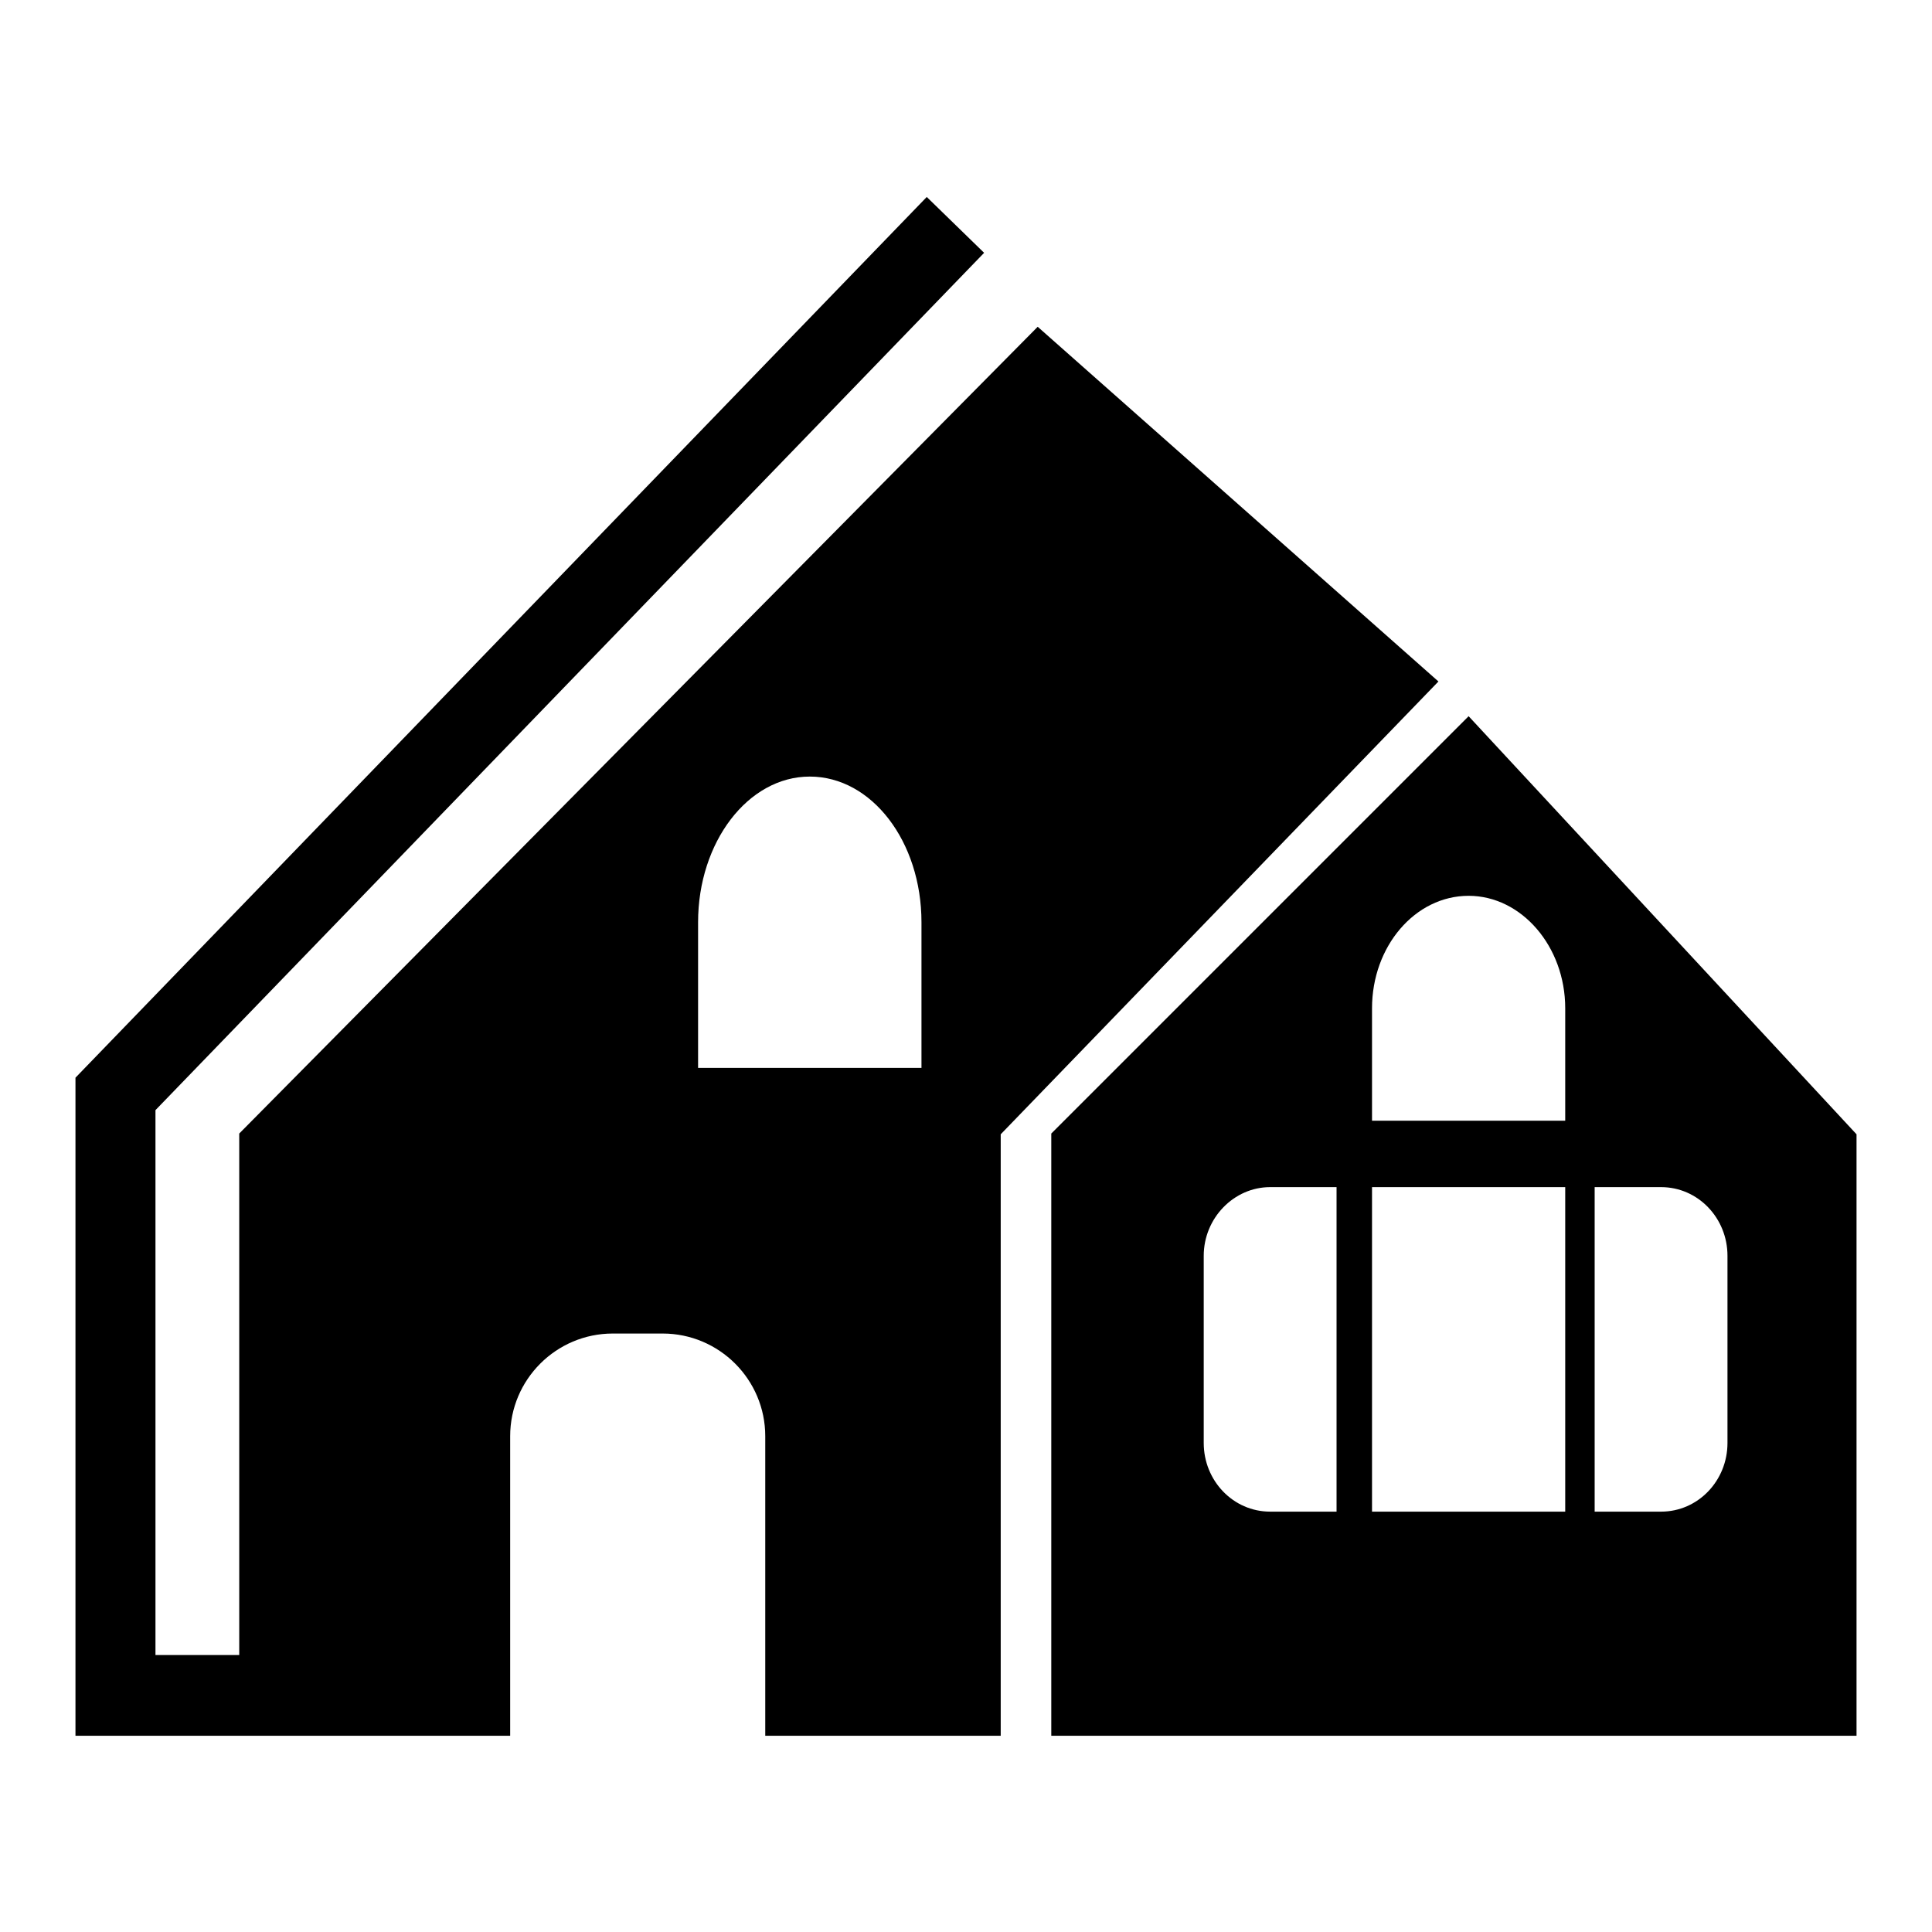 <?xml version="1.0" encoding="utf-8"?>
<!-- Svg Vector Icons : http://www.onlinewebfonts.com/icon -->
<!DOCTYPE svg PUBLIC "-//W3C//DTD SVG 1.1//EN" "http://www.w3.org/Graphics/SVG/1.1/DTD/svg11.dtd">
<svg version="1.1" xmlns="http://www.w3.org/2000/svg" xmlns:xlink="http://www.w3.org/1999/xlink" x="0px" y="0px" viewBox="0 0 256 256" enable-background="new 0 0 256 256" xml:space="preserve">
<g><g><g><g><path fill="#000000" d="M139.3,150.2V230H246v-79.7l-51.4-55.4L139.3,150.2z M177.1,200.3c0,0-3.9,0-8.8,0c-4.9,0-8.8-4.1-8.8-9.1v-24.8c0-5,4-9.1,8.8-9.1h8.8V200.3z M207.4,200.3h-25.6v-43h25.6V200.3L207.4,200.3z M211.3,157.3c0,0,3.9,0,8.8,0c4.9,0,8.8,4.1,8.8,9.1v24.8c0,5-3.9,9.1-8.8,9.1h-8.8V157.3z M207.4,133.6v14.9h-25.6c0,0,0-6.6,0-14.9c0-8.2,5.7-14.9,12.8-14.9C201.6,118.7,207.4,125.4,207.4,133.6z"/><path fill="#000000" d="M137.5,43.3L31.7,150.2v69.1H20.6v-72.2L130.4,33.5l-7.6-7.4L10,142.8v87.2h57.6v-39.7c0-7.5,6.1-13.6,13.6-13.6h6.6c7.5,0,13.6,6.1,13.6,13.6v39.7h31.2v-79.7l58-60L137.5,43.3z M122,141.5H92.5c0,0,0-8.6,0-19.3c0-10.6,6.6-19.3,14.8-19.3c8.2,0,14.8,8.6,14.8,19.3V141.5L122,141.5z"/></g></g><g></g><g></g><g></g><g></g><g></g><g></g><g></g><g></g><g></g><g></g><g></g><g></g><g></g><g></g><g></g></g></g>
</svg>